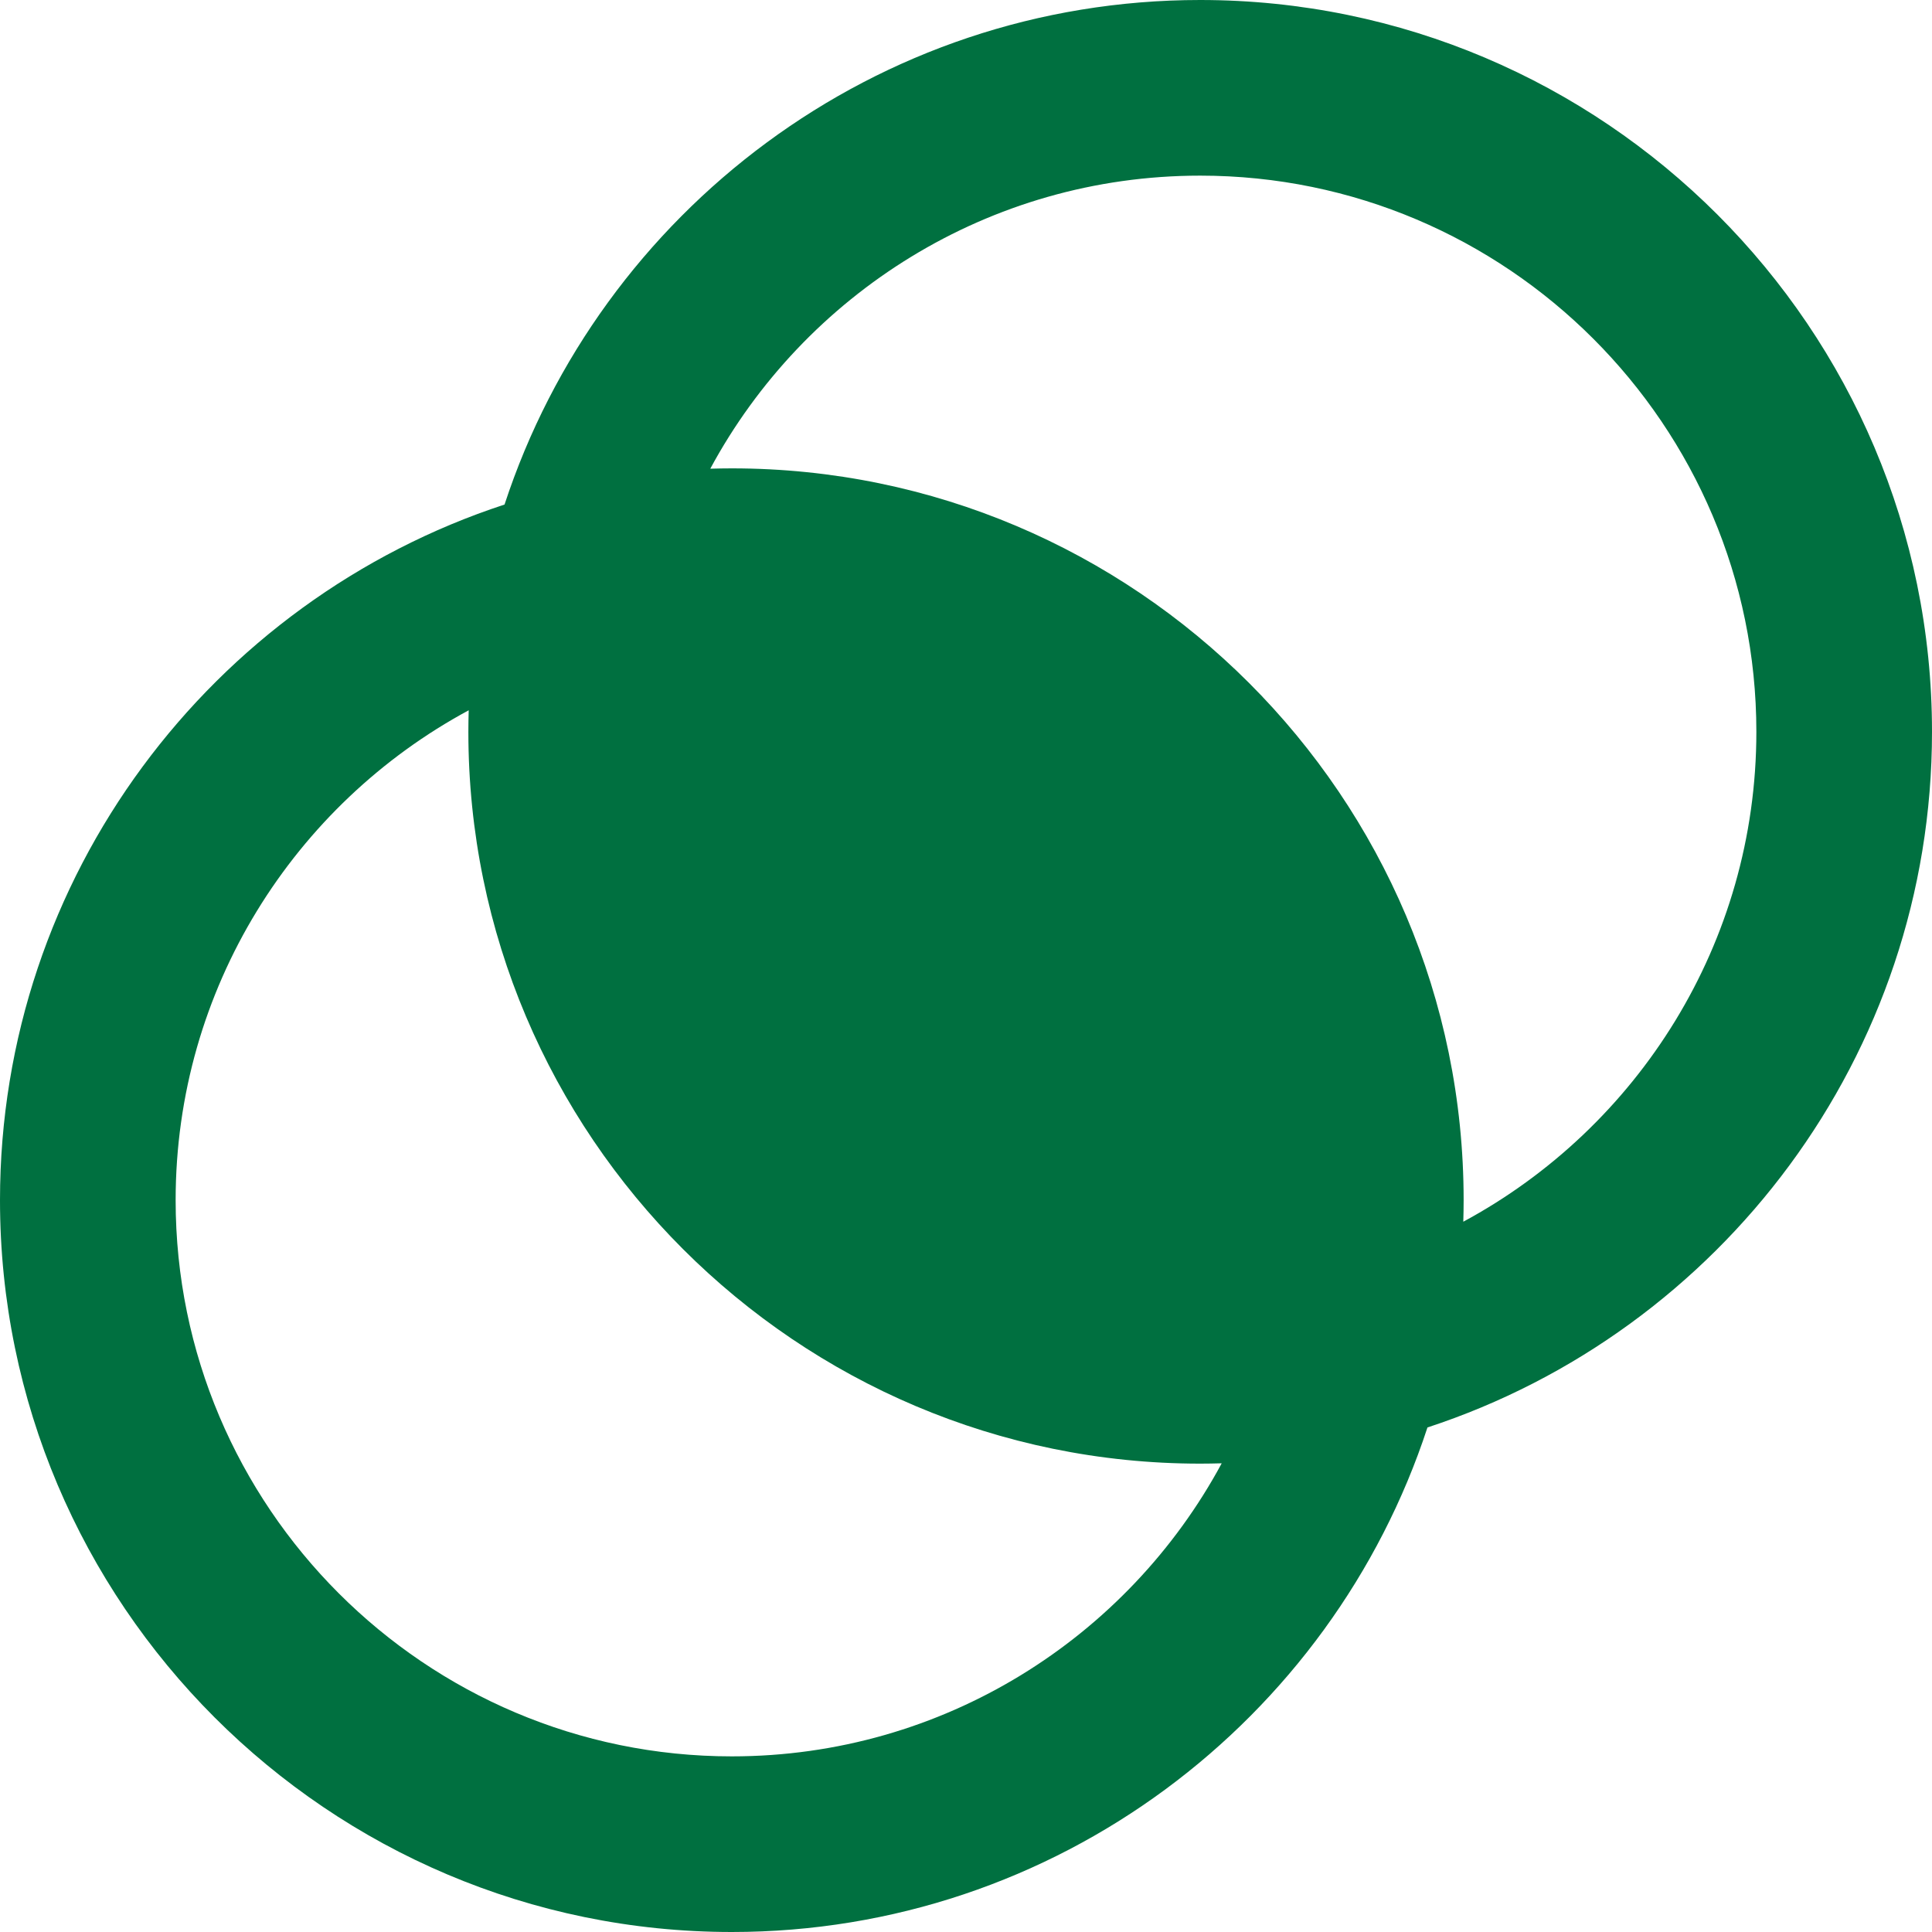 <?xml version="1.0"?>
<svg xmlns="http://www.w3.org/2000/svg" xmlns:xlink="http://www.w3.org/1999/xlink" version="1.1" id="Layer_1" x="0px" y="0px" viewBox="0 0 512 512" style="enable-background:new 0 0 512 512;" xml:space="preserve" width="512px" height="512px"><g><g>
	<g>
		<path d="M318.061,0c-85.92,0-158.956,56.168-184.353,133.708C56.168,159.105,0,232.141,0,318.061    C0,424.999,87.001,512,193.939,512c85.92,0,158.956-56.168,184.353-133.708C455.832,352.895,512,279.859,512,193.939    C512,87.001,424.999,0,318.061,0z M193.939,465.455c-81.273,0-147.394-66.121-147.394-147.394    c0-56.066,31.468-104.915,77.666-129.828c-0.054,1.896-0.09,3.798-0.09,5.706c0,106.938,87.001,193.939,193.939,193.939    c1.908,0,3.81-0.036,5.706-0.09C298.854,433.987,250.005,465.455,193.939,465.455z M387.789,323.767    c0.054-1.896,0.09-3.798,0.09-5.706c0-106.938-87.001-193.939-193.939-193.939c-1.908,0-3.81,0.036-5.706,0.09    c24.913-46.198,73.762-77.666,129.828-77.666c81.273,0,147.394,66.121,147.394,147.394    C465.455,250.005,433.987,298.854,387.789,323.767z" data-original="#000000" class="active-path" data-old_color="#000000" fill="#007040"/>
	</g>
</g></g> </svg>
